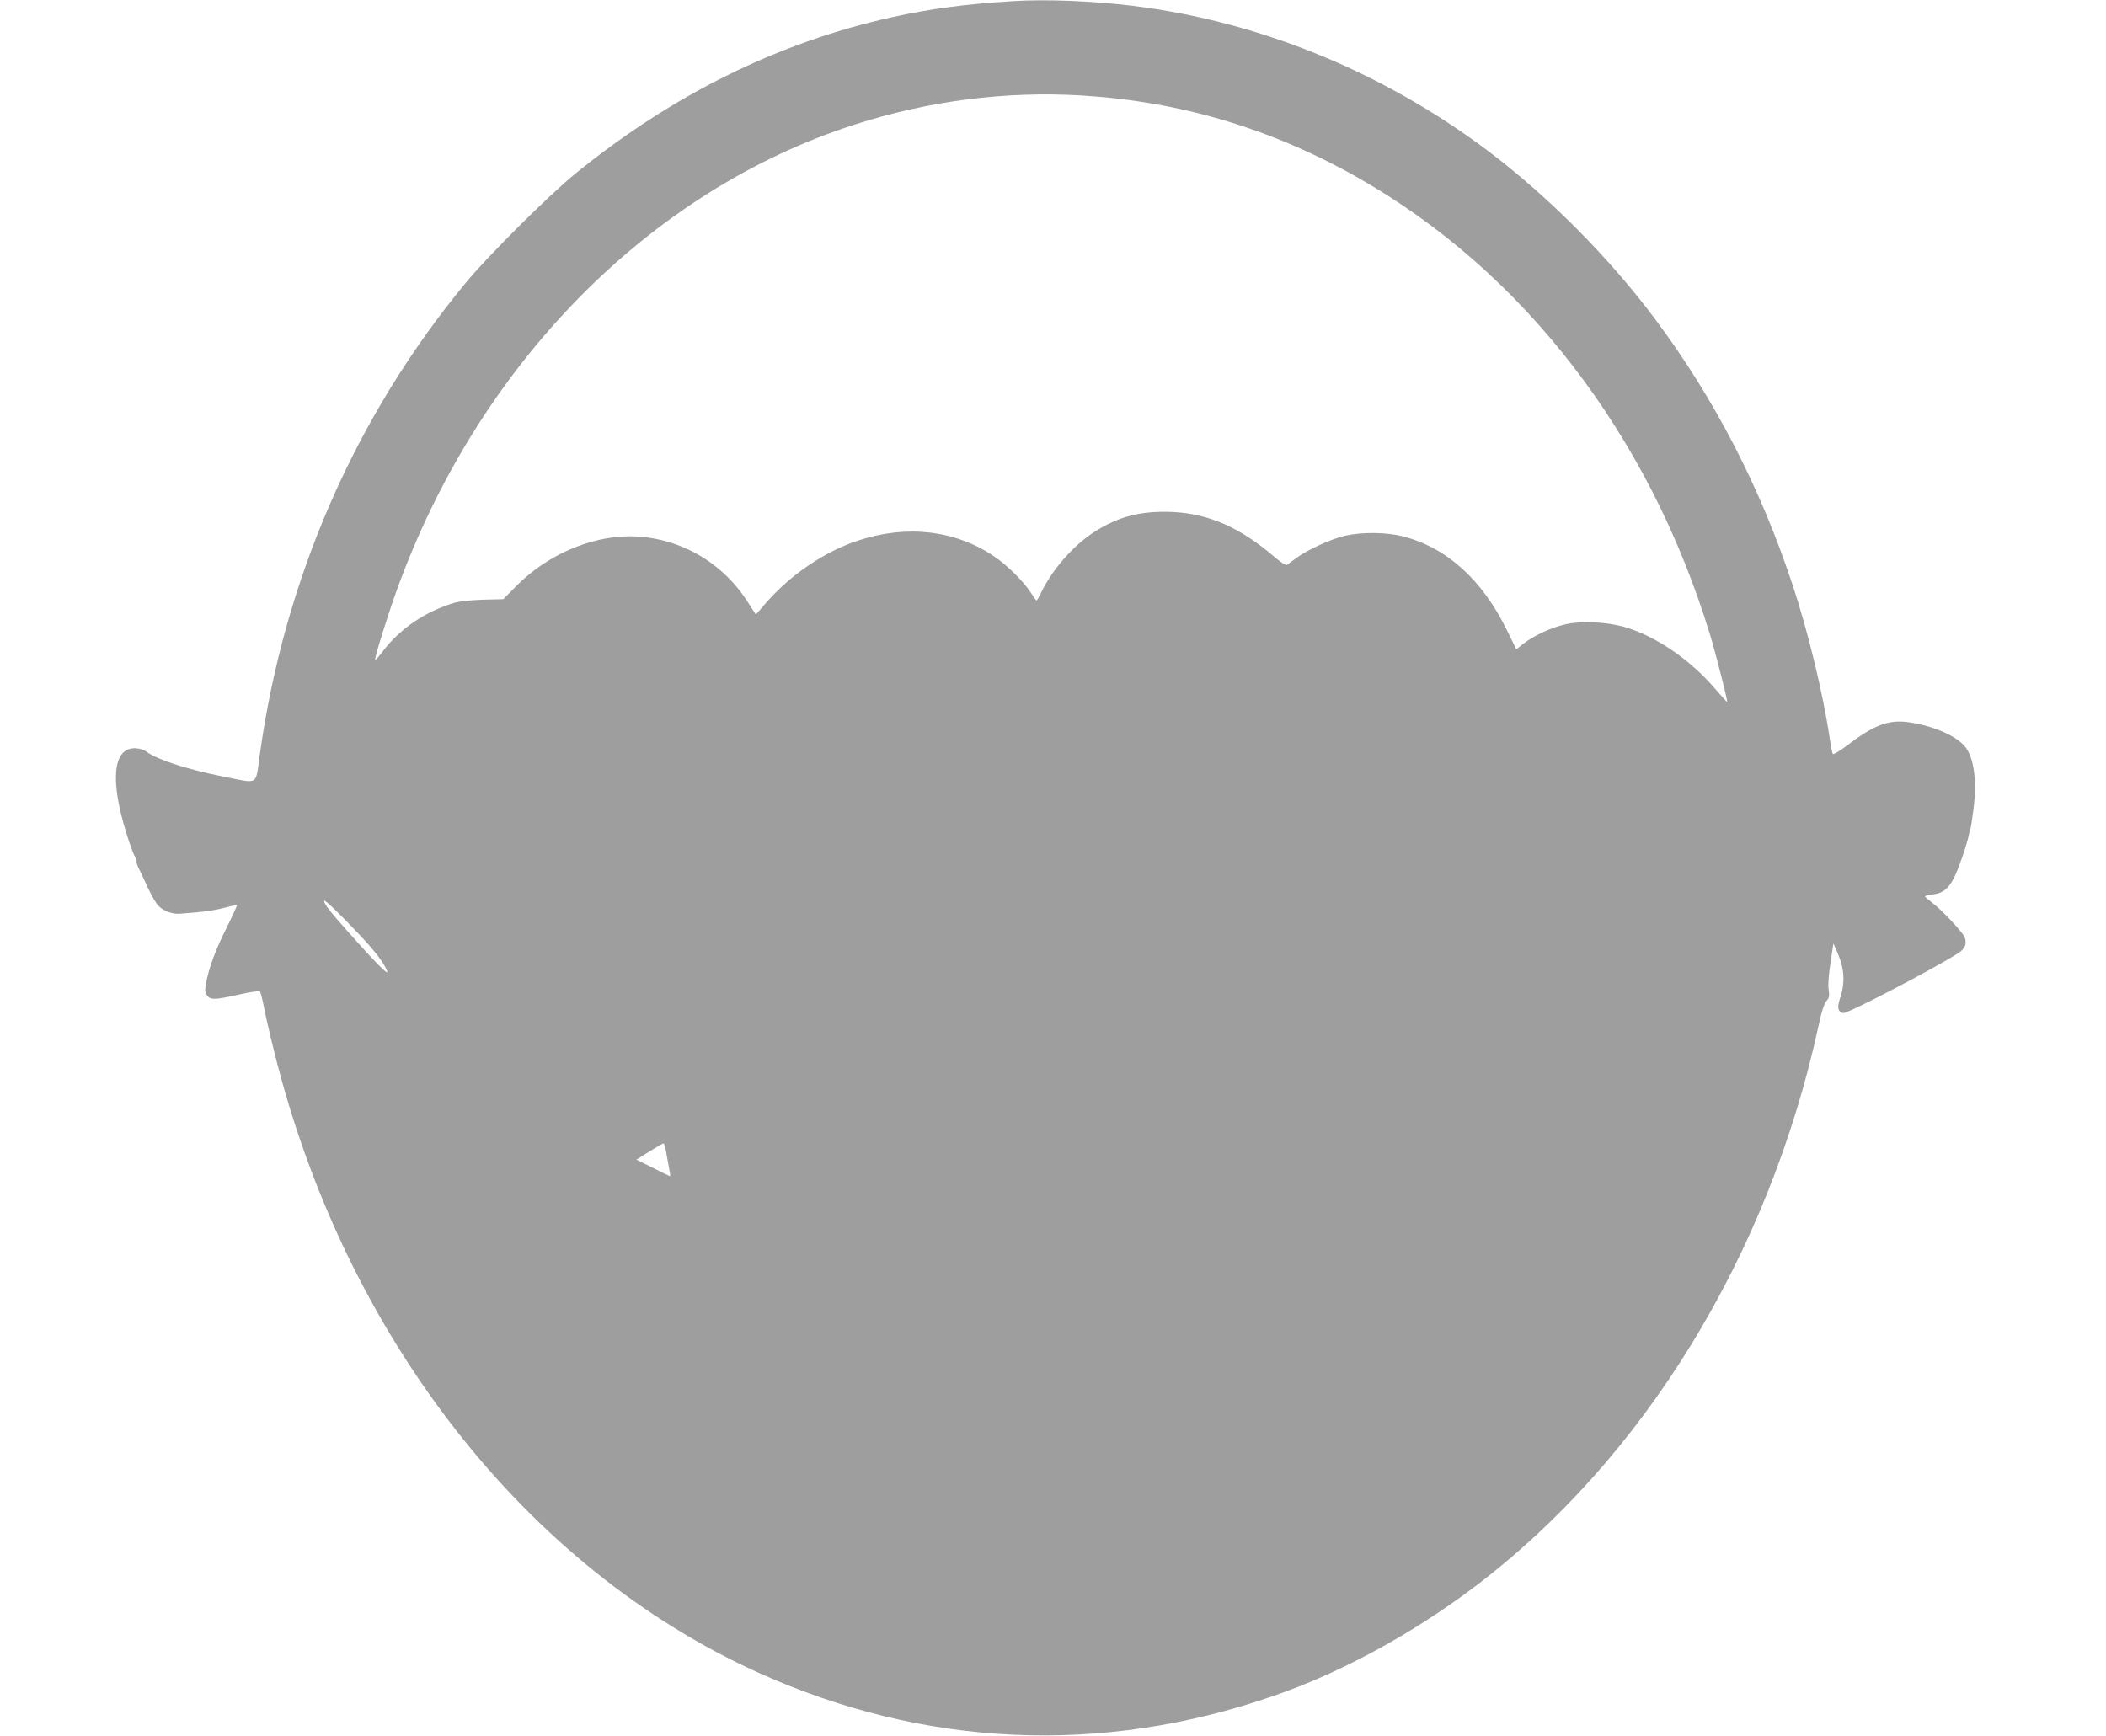 <?xml version="1.0" standalone="no"?>
<!DOCTYPE svg PUBLIC "-//W3C//DTD SVG 20010904//EN"
 "http://www.w3.org/TR/2001/REC-SVG-20010904/DTD/svg10.dtd">
<svg version="1.0" xmlns="http://www.w3.org/2000/svg"
 width="1280pt" height="1055pt" viewBox="0 0 1280 1055"
 preserveAspectRatio="xMidYMid meet">
<g transform="translate(0,1055) scale(0.1,-0.1)"
fill="#9e9e9e" stroke="none">
<path d="M6155 10543 c-282 -17 -500 -46 -735 -98 -693 -154 -1332 -470 -1925
-952 -155 -126 -533 -502 -665 -663 -672 -813 -1103 -1801 -1251 -2867 -27
-193 -1 -177 -224 -133 -223 45 -398 102 -465 151 -16 12 -43 20 -69 21 -134
2 -154 -193 -52 -519 17 -56 38 -114 46 -130 8 -15 15 -34 15 -41 0 -8 6 -26
13 -40 8 -15 22 -45 32 -67 28 -63 56 -118 78 -149 27 -38 87 -64 140 -60 140
10 200 18 266 35 41 10 77 19 81 19 4 0 -24 -61 -61 -136 -69 -137 -109 -245
-127 -342 -8 -45 -7 -56 8 -74 21 -27 45 -26 194 7 65 15 121 23 126 18 4 -4
15 -48 25 -98 9 -49 39 -178 66 -285 430 -1719 1528 -3121 2940 -3758 1006
-454 2081 -503 3125 -142 408 140 840 374 1219 659 1035 779 1798 2023 2100
3426 17 79 33 127 46 141 17 18 19 30 13 71 -4 30 1 93 12 164 l17 114 23 -51
c45 -103 50 -187 16 -287 -17 -51 -11 -79 21 -85 24 -5 536 261 697 363 44 28
56 57 41 98 -12 31 -142 169 -200 212 -22 17 -41 33 -41 36 0 4 21 9 46 12 59
6 92 31 126 93 27 48 83 210 94 268 3 16 7 33 10 37 2 4 11 59 19 123 22 180
1 321 -58 385 -61 66 -201 123 -345 142 -118 14 -204 -19 -371 -146 -41 -31
-77 -52 -81 -48 -4 4 -12 46 -19 93 -39 266 -130 646 -226 935 -195 591 -474
1130 -832 1611 -282 378 -650 748 -1018 1026 -638 480 -1386 786 -2155 882
-239 30 -537 42 -735 29z m415 -573 c600 -36 1154 -200 1680 -498 1007 -570
1773 -1563 2144 -2782 36 -119 108 -401 103 -406 -1 -2 -32 32 -69 75 -152
180 -367 327 -558 381 -107 30 -257 37 -352 16 -87 -19 -193 -68 -258 -118
l-44 -35 -57 116 c-150 308 -367 503 -633 571 -98 25 -247 27 -349 4 -85 -19
-233 -87 -297 -135 -25 -19 -51 -38 -57 -42 -8 -5 -38 14 -82 52 -203 174
-396 259 -615 269 -192 8 -329 -27 -479 -124 -126 -82 -255 -230 -322 -372
-11 -23 -22 -42 -25 -42 -3 0 -18 21 -35 48 -41 65 -147 170 -224 221 -235
159 -532 193 -826 95 -204 -67 -408 -206 -559 -378 l-62 -72 -54 84 c-159 245
-428 392 -714 392 -243 -1 -503 -115 -689 -303 l-78 -79 -122 -3 c-69 -2 -144
-10 -172 -18 -179 -53 -333 -157 -440 -298 -25 -34 -45 -55 -45 -47 0 23 79
275 132 422 497 1373 1534 2427 2783 2829 448 144 915 204 1375 177z m-4382
-5105 c96 -102 147 -170 166 -220 10 -29 -75 57 -227 228 -126 142 -156 180
-157 201 0 13 98 -81 218 -209z m1858 -1302 c3 -21 12 -66 18 -100 7 -35 11
-63 9 -63 -2 0 -49 23 -104 51 l-101 50 78 49 c44 27 82 49 86 50 4 0 10 -17
14 -37z"/>
</g>
</svg>

